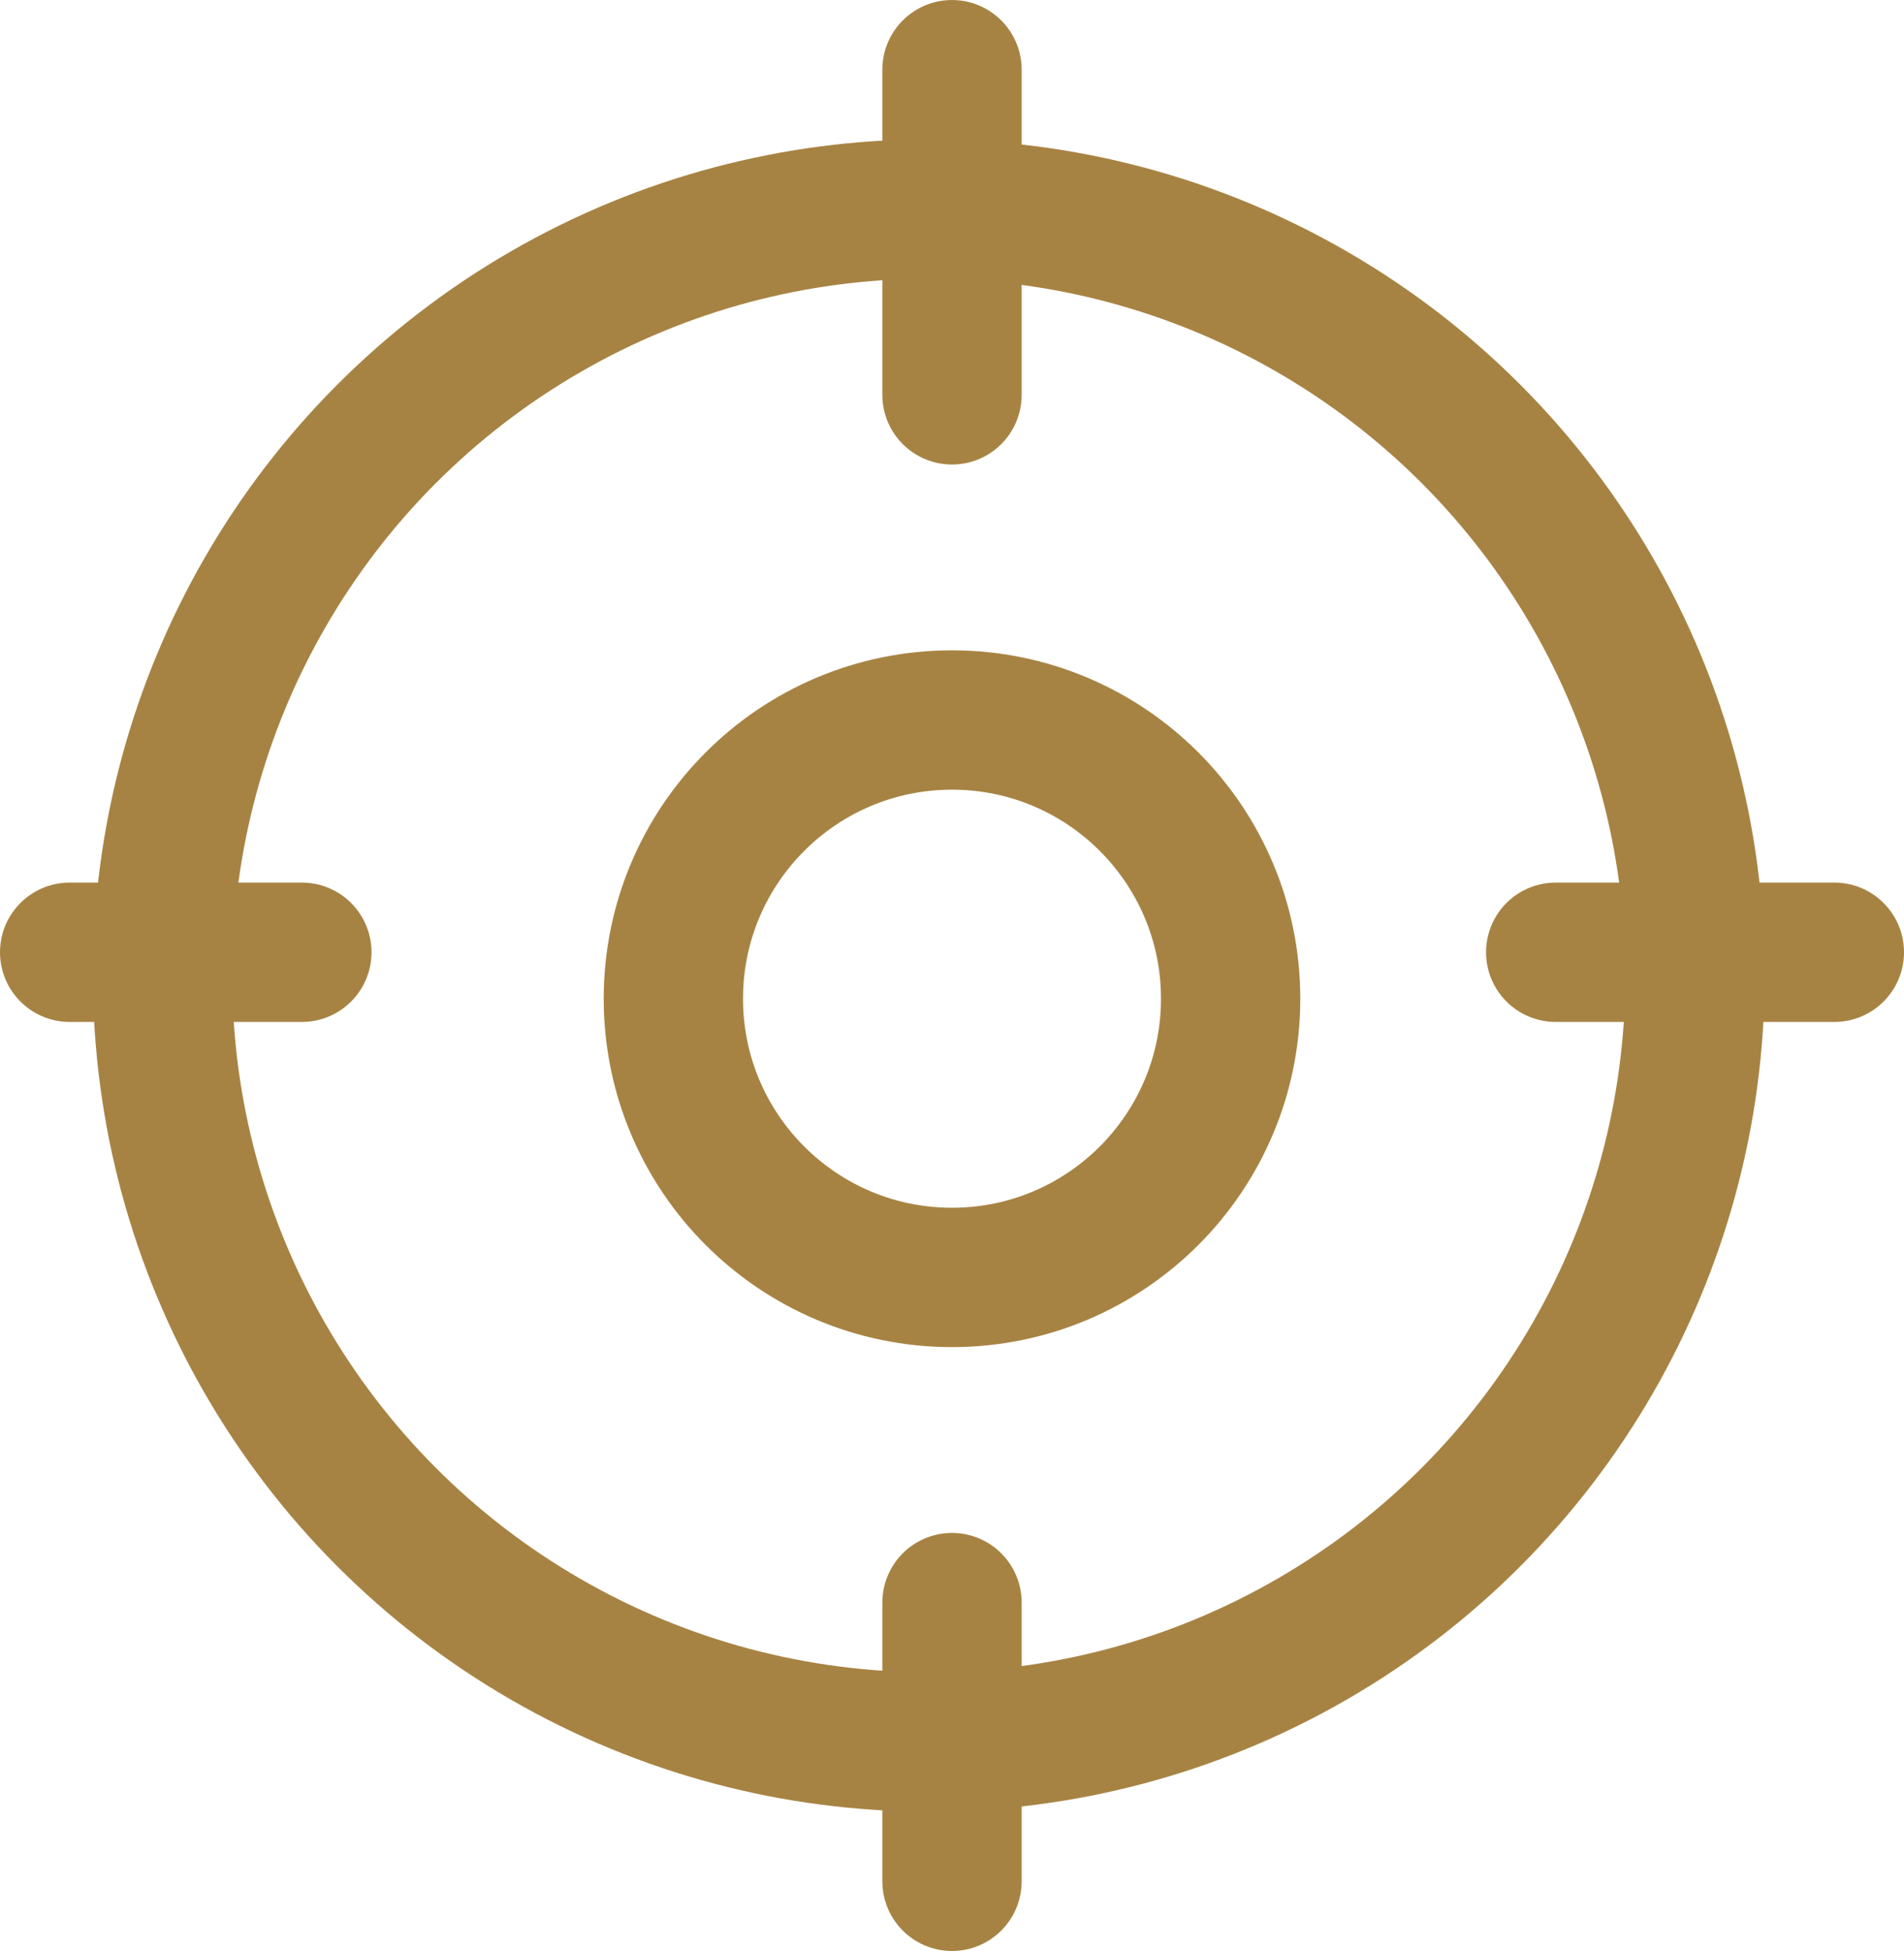 <?xml version="1.0" encoding="UTF-8"?>
<svg xmlns="http://www.w3.org/2000/svg" id="Layer_2" data-name="Layer 2" viewBox="0 0 41 42">
  <defs>
    <style>
      .cls-1 {
        fill: none;
        stroke: #a78343;
        stroke-linecap: round;
        stroke-linejoin: round;
        stroke-width: 3px;
      }
    </style>
  </defs>
  <g id="Layer_1-2" data-name="Layer 1">
    <g id="crosshair">
      <line id="Line_2119" data-name="Line 2119" class="cls-1" x1="20.5" y1="40.5" x2="20.5" y2="34.5"></line>
      <circle id="Ellipse_22" data-name="Ellipse 22" class="cls-1" cx="20" cy="21" r="16.5"></circle>
      <line id="Line_2120" data-name="Line 2120" class="cls-1" x1="20.5" y1="1.5" x2="20.5" y2="8.5"></line>
      <line id="Line_2121" data-name="Line 2121" class="cls-1" x1="1.5" y1="20.5" x2="6.5" y2="20.5"></line>
      <line id="Line_2122" data-name="Line 2122" class="cls-1" x1="39.5" y1="20.5" x2="33.5" y2="20.5"></line>
      <circle id="Ellipse_23" data-name="Ellipse 23" class="cls-1" cx="20.5" cy="21.5" r="6"></circle>
    </g>
  </g>
</svg>
